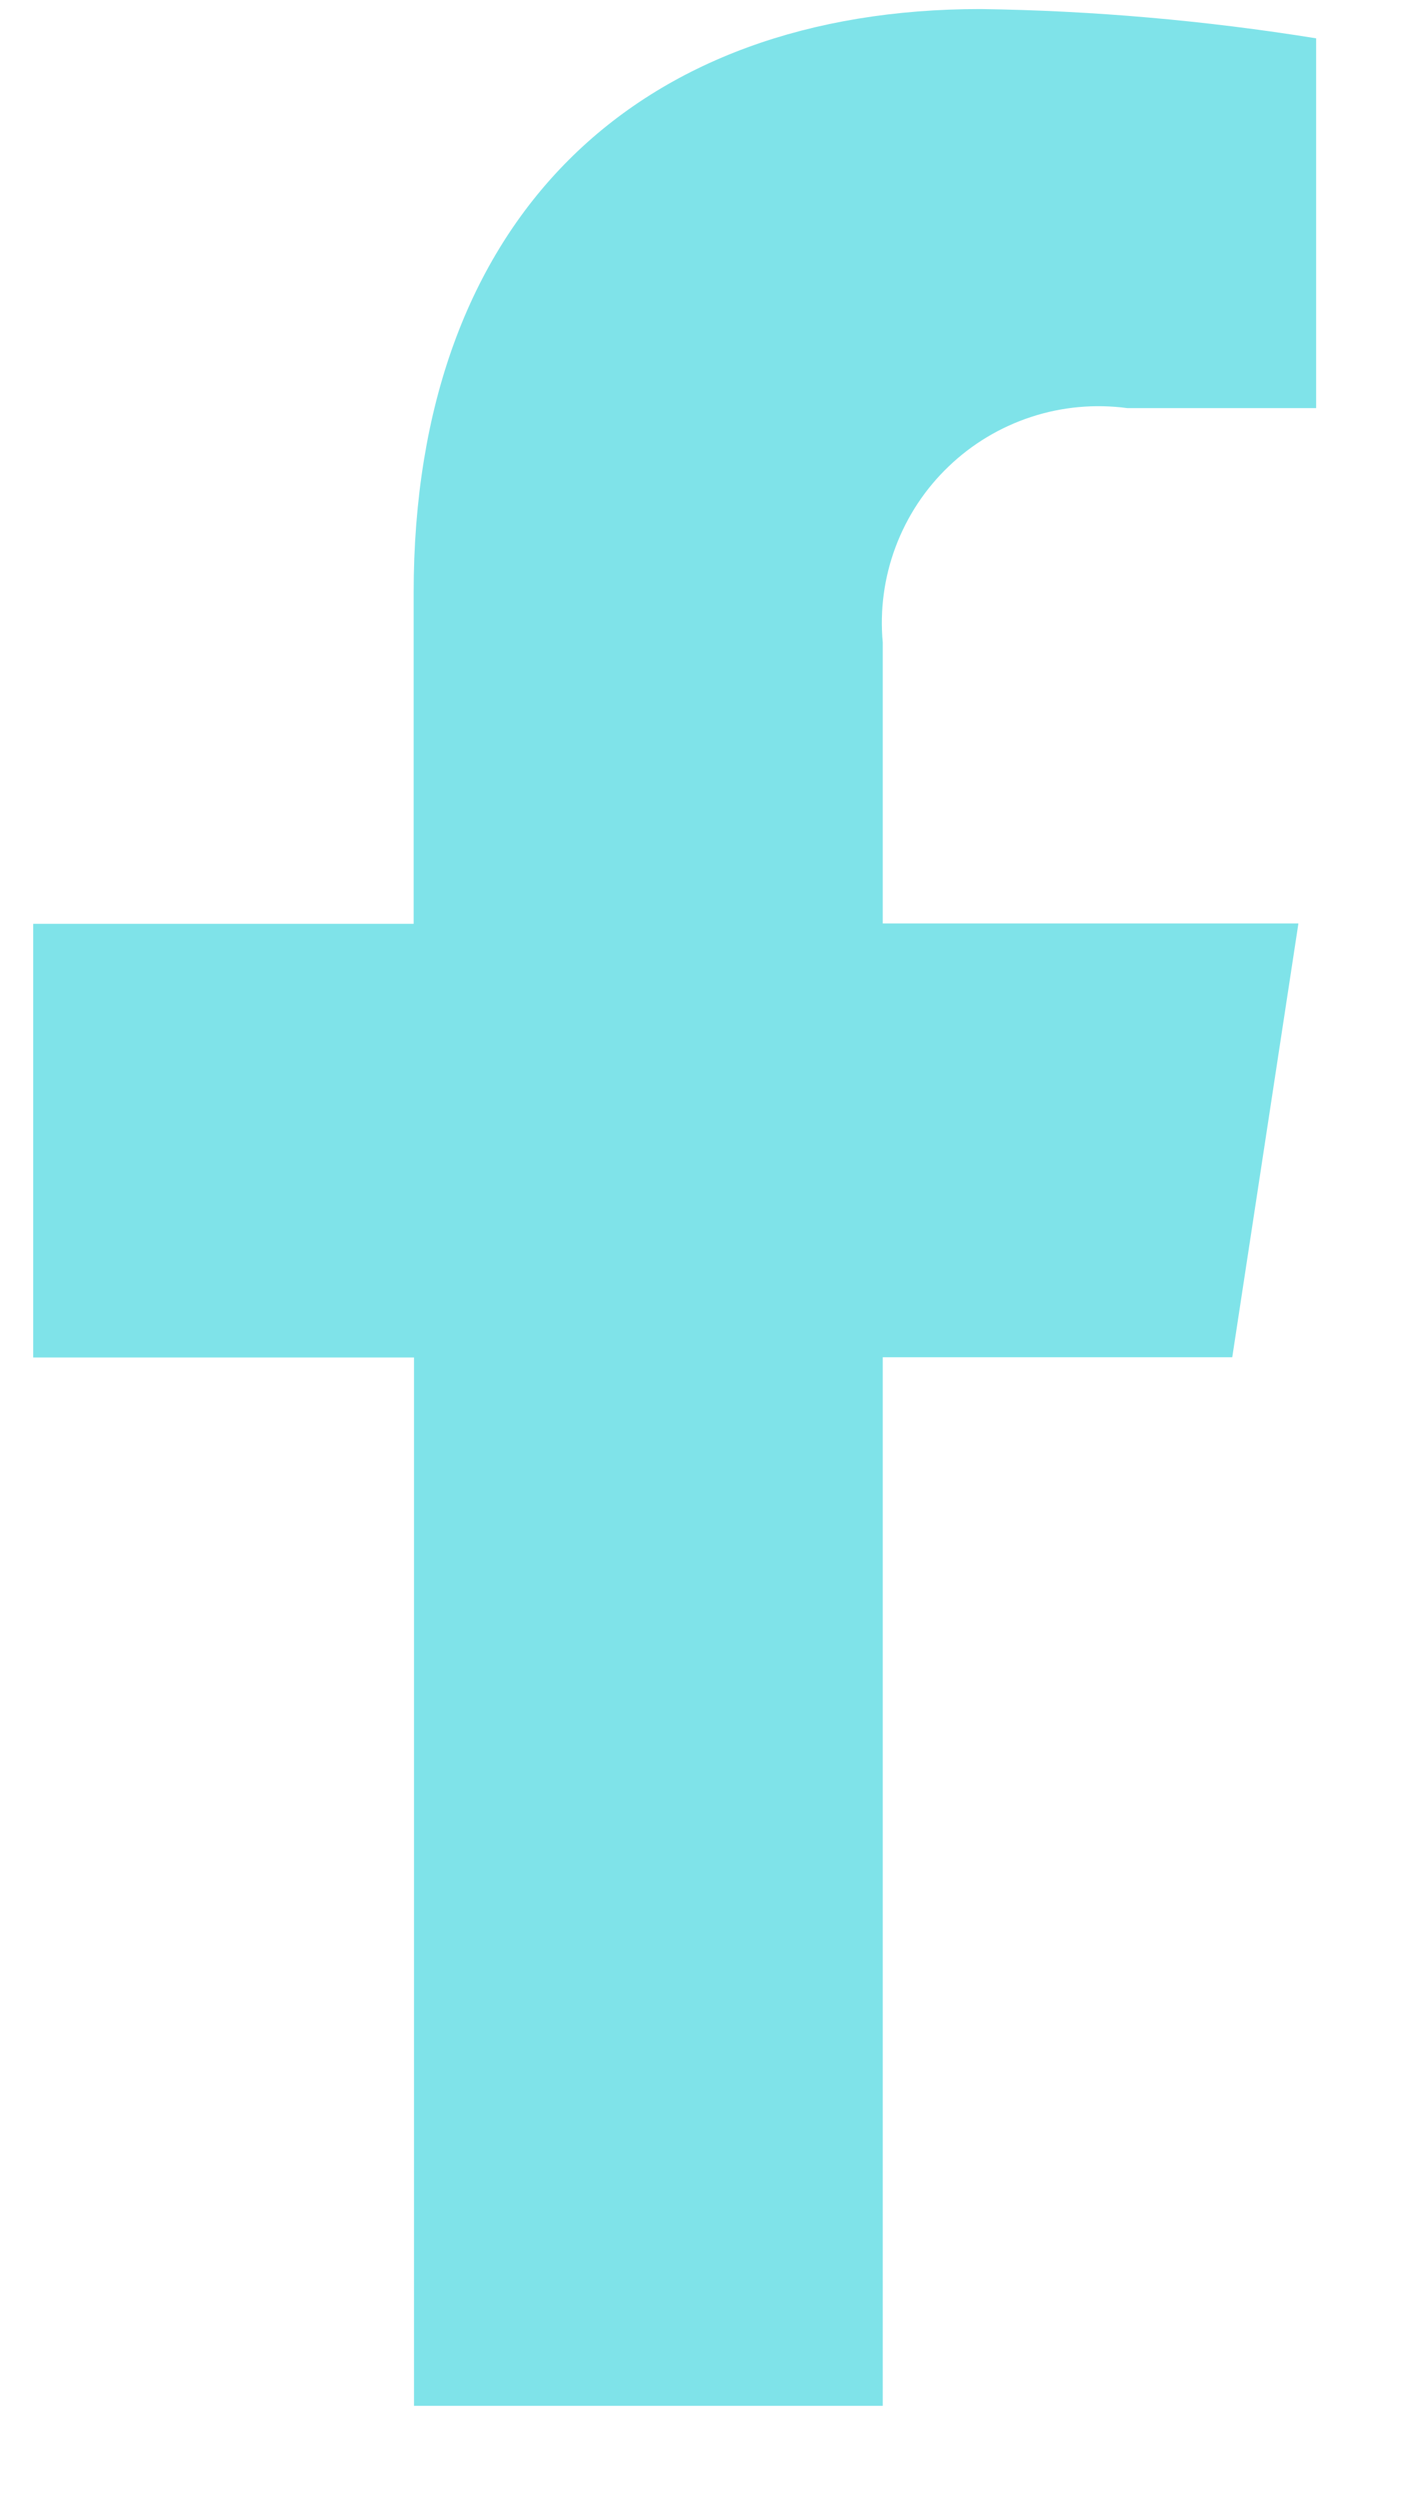 <svg width="12" height="21" viewBox="0 0 12 21" fill="none" xmlns="http://www.w3.org/2000/svg">
<path d="M10.355 11.401L10.911 7.757H7.418V5.396C7.393 5.124 7.43 4.85 7.526 4.594C7.622 4.338 7.774 4.107 7.972 3.918C8.169 3.729 8.406 3.587 8.666 3.502C8.925 3.417 9.201 3.392 9.472 3.428H11.06V0.322C10.127 0.172 9.185 0.089 8.24 0.076C5.361 0.076 3.476 1.823 3.476 4.981V7.76H0.279V11.403H3.479V20.209H7.418V11.401H10.355Z" fill="#7FE3E9"/>
</svg>
